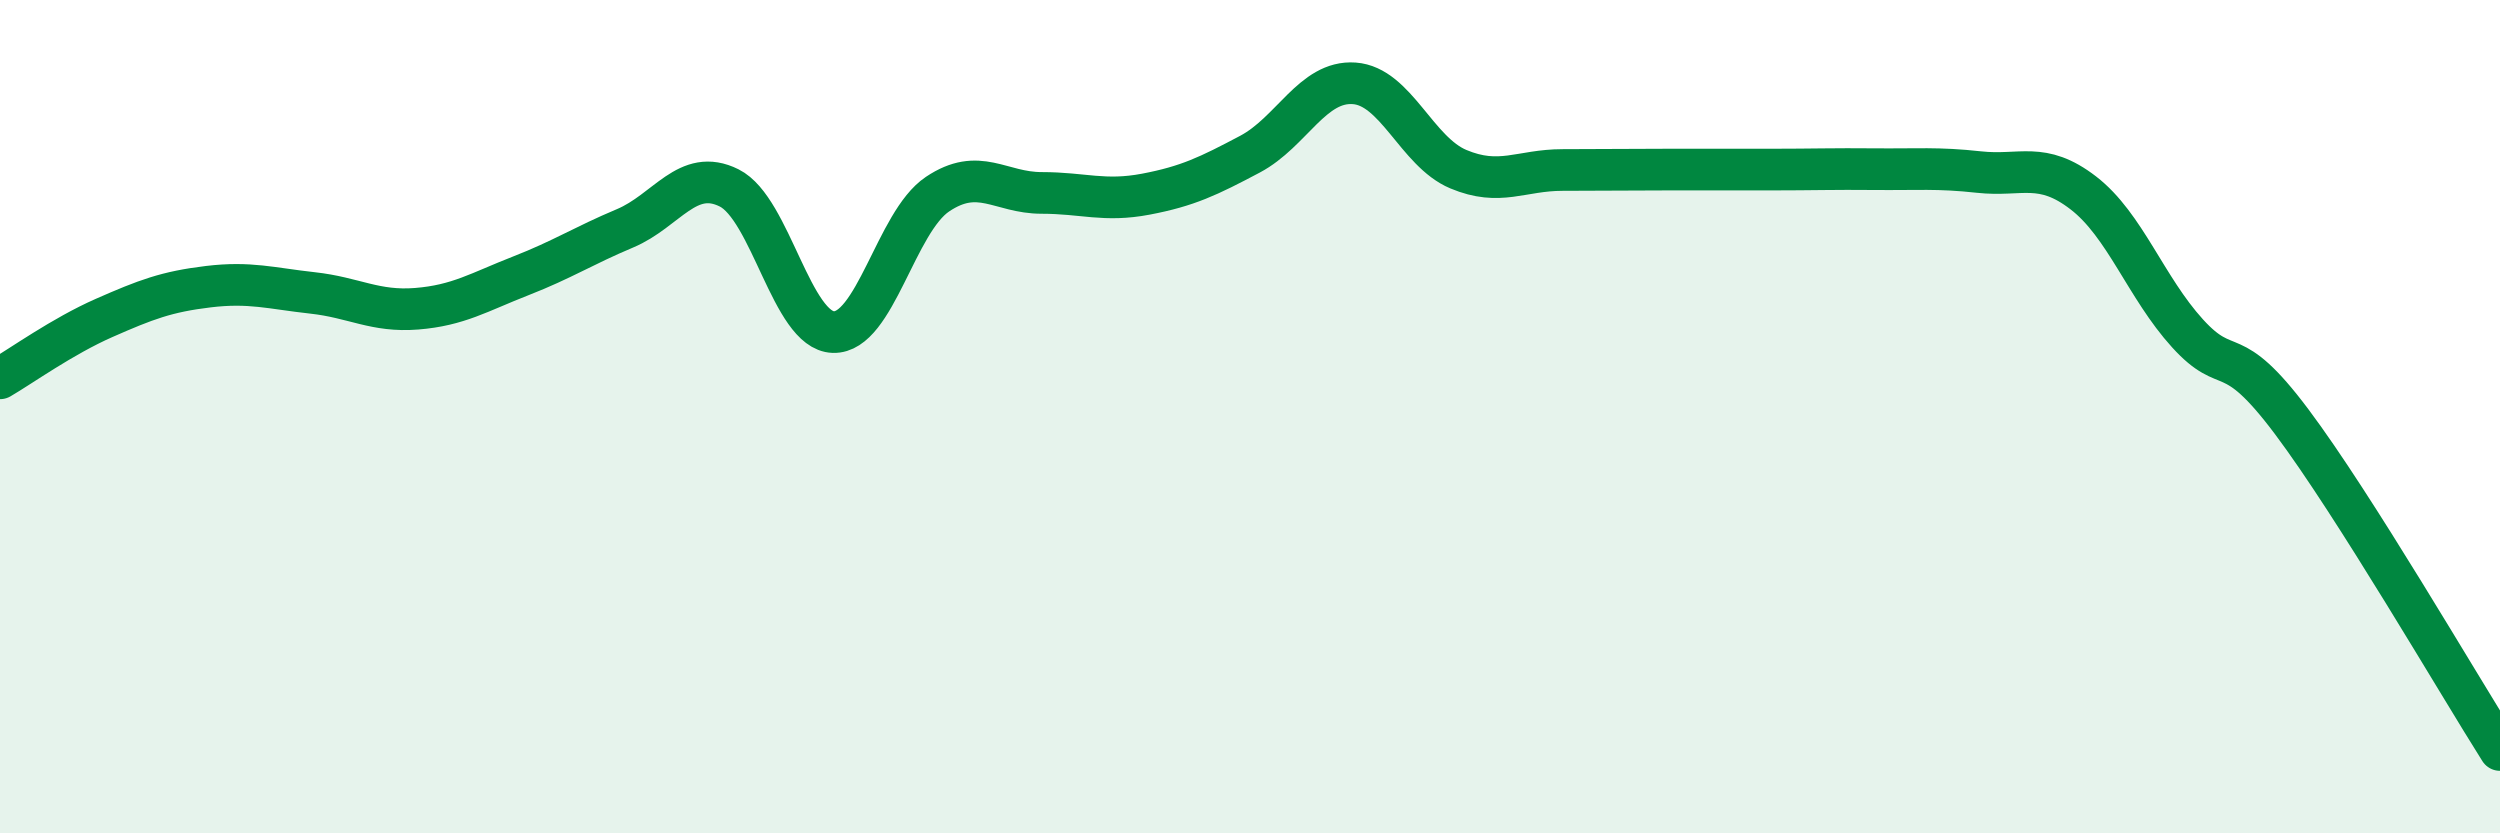 
    <svg width="60" height="20" viewBox="0 0 60 20" xmlns="http://www.w3.org/2000/svg">
      <path
        d="M 0,9.08 C 0.5,8.79 1.5,8.07 2.5,7.63 C 3.5,7.19 4,7 5,6.88 C 6,6.76 6.5,6.92 7.5,7.03 C 8.5,7.14 9,7.49 10,7.41 C 11,7.33 11.5,7.01 12.5,6.62 C 13.5,6.23 14,5.9 15,5.48 C 16,5.06 16.5,4.01 17.5,4.51 C 18.5,5.01 19,7.94 20,7.97 C 21,8 21.5,5.33 22.5,4.66 C 23.5,3.99 24,4.63 25,4.63 C 26,4.63 26.5,4.85 27.5,4.66 C 28.5,4.47 29,4.23 30,3.7 C 31,3.17 31.5,1.93 32.5,2 C 33.5,2.07 34,3.64 35,4.06 C 36,4.48 36.5,4.08 37.5,4.08 C 38.5,4.08 39,4.07 40,4.07 C 41,4.07 41.5,4.07 42.5,4.07 C 43.5,4.07 44,4.05 45,4.06 C 46,4.07 46.5,4.02 47.5,4.13 C 48.5,4.24 49,3.86 50,4.63 C 51,5.4 51.5,6.9 52.5,8 C 53.5,9.1 53.5,8.12 55,10.12 C 56.5,12.12 59,16.42 60,18L60 20L0 20Z"
        fill="#008740"
        opacity="0.1"
        stroke-linecap="round"
        stroke-linejoin="round"
      />
      <path
        d="M 0,9.08 C 0.5,8.79 1.5,8.07 2.5,7.63 C 3.5,7.19 4,7 5,6.88 C 6,6.76 6.5,6.92 7.5,7.03 C 8.5,7.14 9,7.49 10,7.41 C 11,7.33 11.5,7.01 12.5,6.62 C 13.5,6.23 14,5.9 15,5.48 C 16,5.06 16.5,4.01 17.5,4.51 C 18.5,5.01 19,7.94 20,7.97 C 21,8 21.5,5.33 22.5,4.66 C 23.5,3.99 24,4.63 25,4.63 C 26,4.63 26.5,4.85 27.5,4.66 C 28.5,4.47 29,4.23 30,3.7 C 31,3.17 31.5,1.93 32.5,2 C 33.5,2.07 34,3.64 35,4.06 C 36,4.48 36.5,4.08 37.5,4.08 C 38.5,4.08 39,4.07 40,4.07 C 41,4.07 41.5,4.07 42.5,4.07 C 43.5,4.07 44,4.05 45,4.06 C 46,4.07 46.5,4.02 47.5,4.13 C 48.5,4.24 49,3.86 50,4.63 C 51,5.4 51.5,6.9 52.5,8 C 53.5,9.1 53.5,8.12 55,10.12 C 56.5,12.12 59,16.42 60,18"
        stroke="#008740"
        stroke-width="1"
        fill="none"
        stroke-linecap="round"
        stroke-linejoin="round"
      />
    </svg>
  